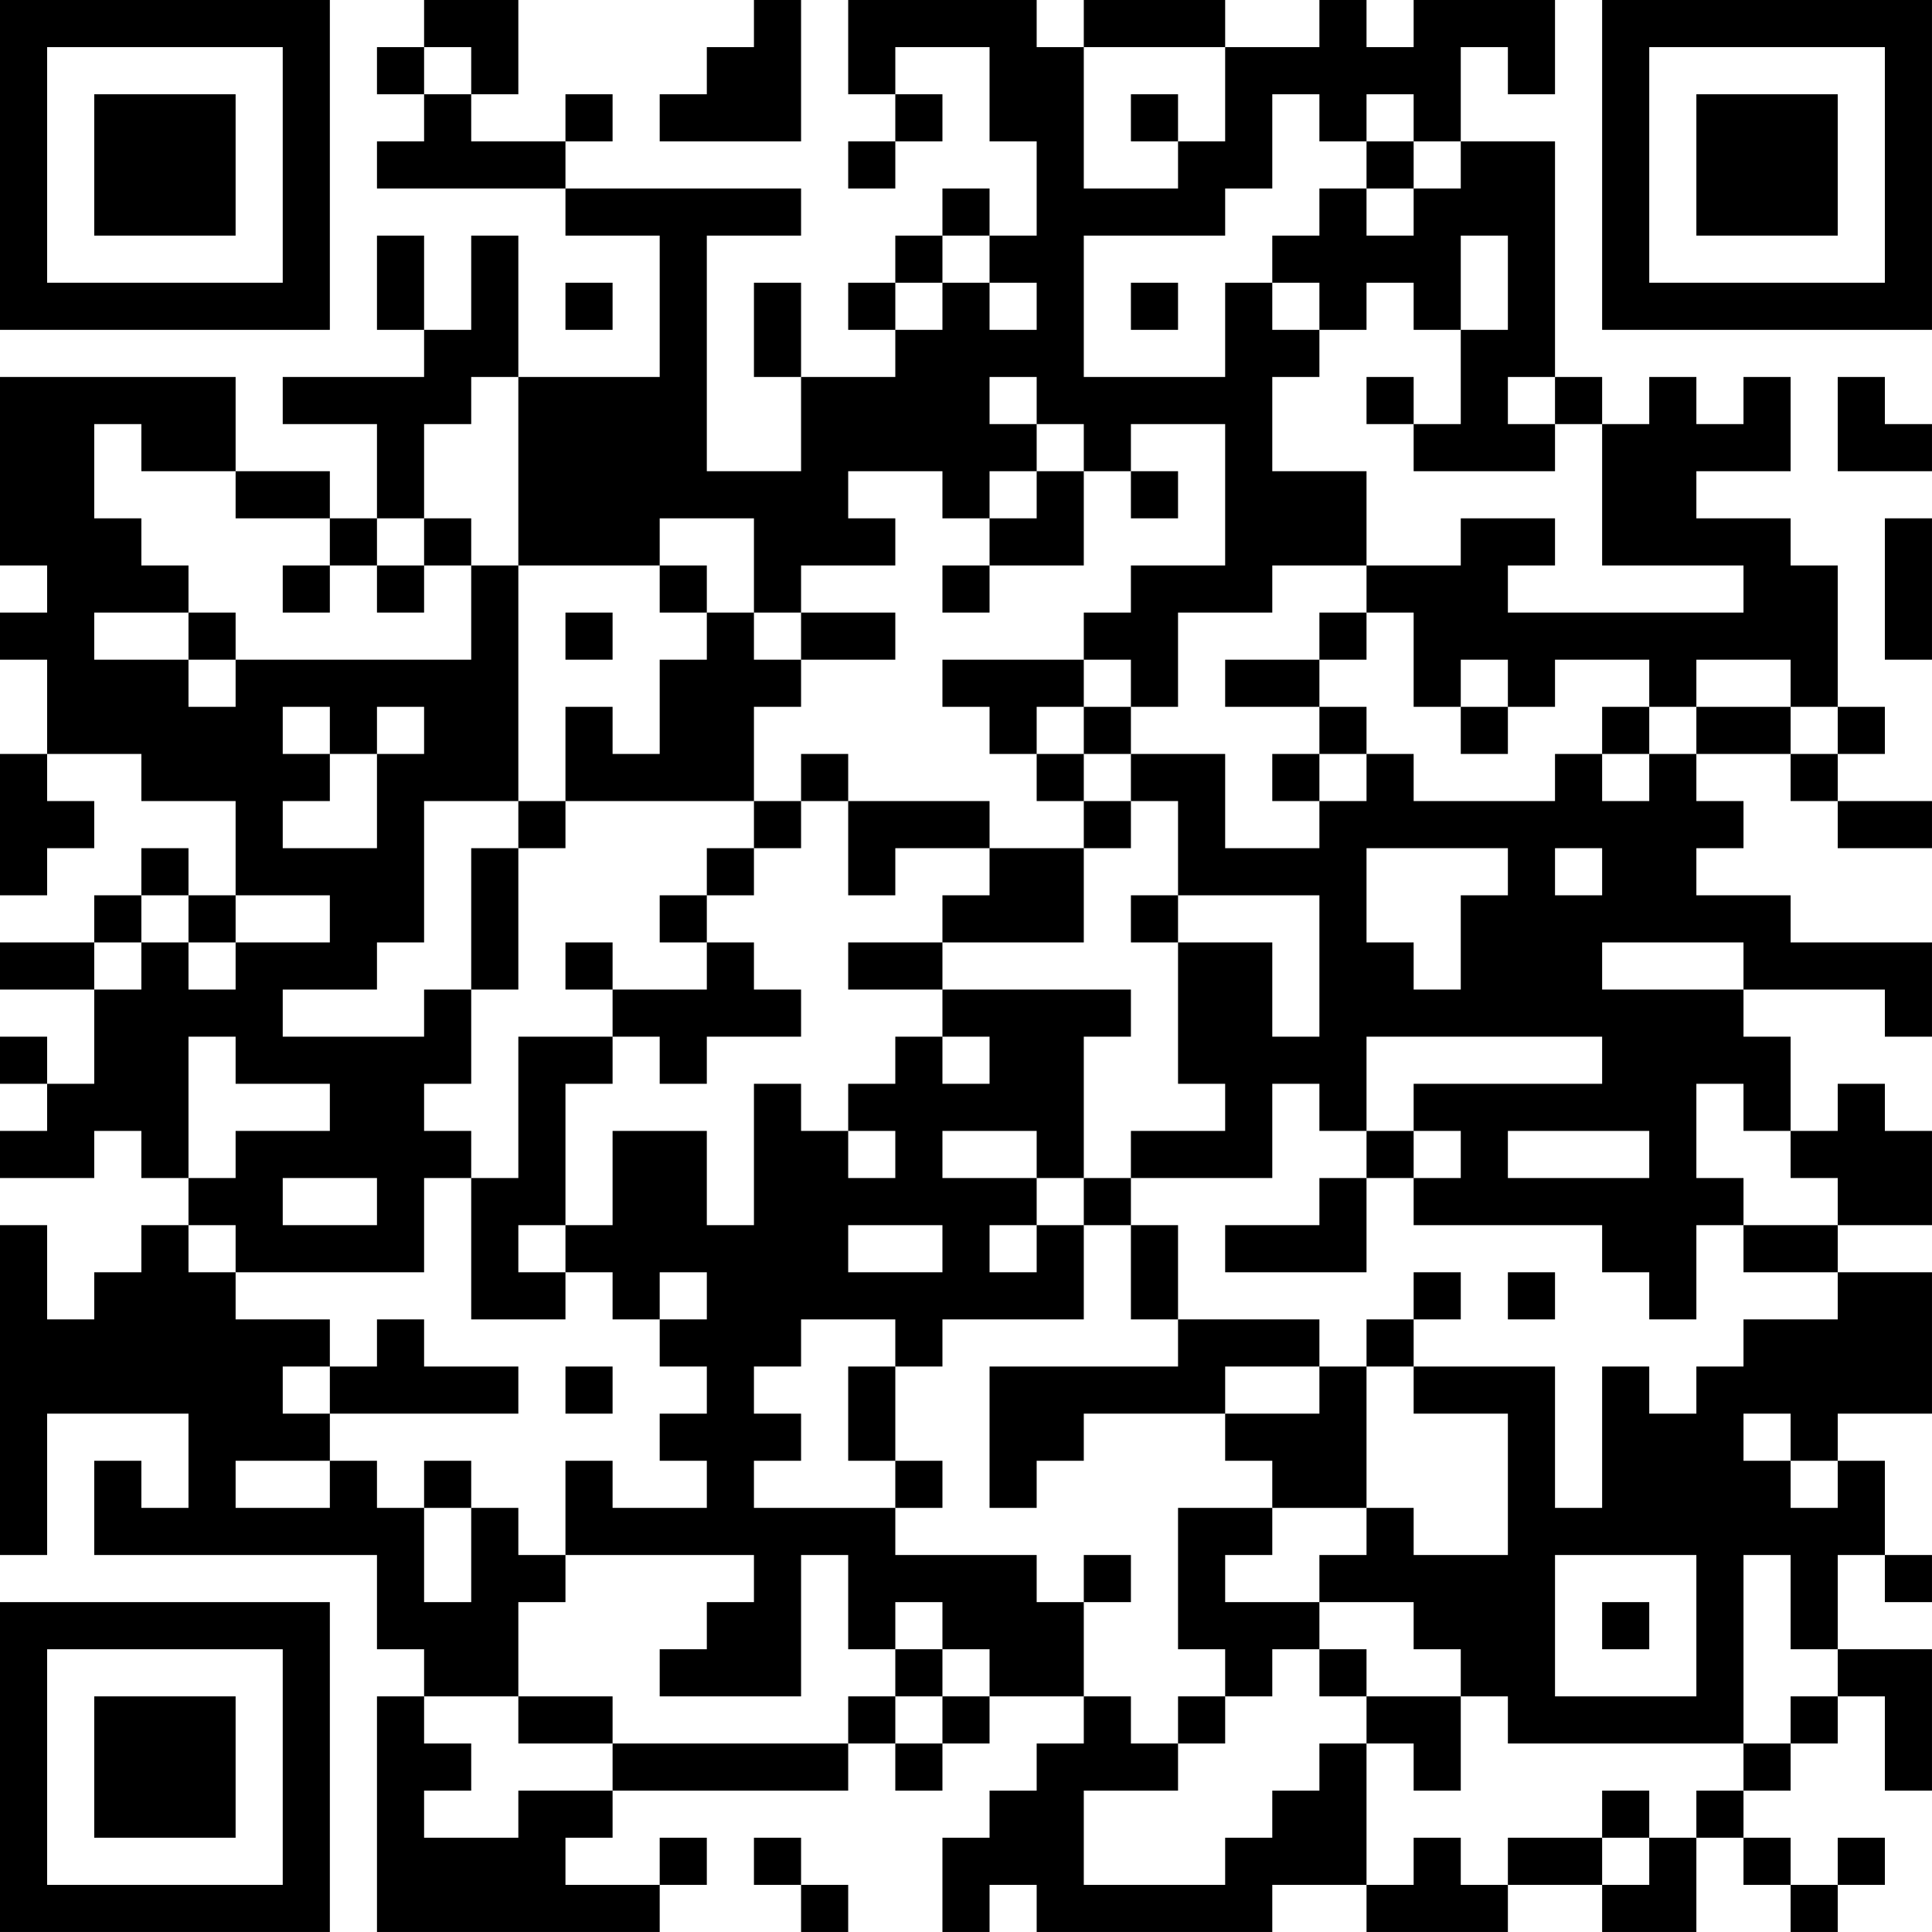 <?xml version="1.0" encoding="UTF-8"?>
<svg xmlns="http://www.w3.org/2000/svg" version="1.1" width="400" height="400" viewBox="0 0 400 400"><rect x="0" y="0" width="400" height="400" fill="#ffffff"/><g transform="scale(9.756)"><g transform="translate(0,0)"><path fill-rule="evenodd" d="M9 0L9 1L8 1L8 2L9 2L9 3L8 3L8 4L12 4L12 5L14 5L14 8L11 8L11 5L10 5L10 7L9 7L9 5L8 5L8 7L9 7L9 8L6 8L6 9L8 9L8 11L7 11L7 10L5 10L5 8L0 8L0 12L1 12L1 13L0 13L0 14L1 14L1 16L0 16L0 19L1 19L1 18L2 18L2 17L1 17L1 16L3 16L3 17L5 17L5 19L4 19L4 18L3 18L3 19L2 19L2 20L0 20L0 21L2 21L2 23L1 23L1 22L0 22L0 23L1 23L1 24L0 24L0 25L2 25L2 24L3 24L3 25L4 25L4 26L3 26L3 27L2 27L2 28L1 28L1 26L0 26L0 33L1 33L1 30L4 30L4 32L3 32L3 31L2 31L2 33L8 33L8 35L9 35L9 36L8 36L8 41L14 41L14 40L15 40L15 39L14 39L14 40L12 40L12 39L13 39L13 38L18 38L18 37L19 37L19 38L20 38L20 37L21 37L21 36L23 36L23 37L22 37L22 38L21 38L21 39L20 39L20 41L21 41L21 40L22 40L22 41L27 41L27 40L29 40L29 41L32 41L32 40L34 40L34 41L36 41L36 39L37 39L37 40L38 40L38 41L39 41L39 40L40 40L40 39L39 39L39 40L38 40L38 39L37 39L37 38L38 38L38 37L39 37L39 36L40 36L40 38L41 38L41 35L39 35L39 33L40 33L40 34L41 34L41 33L40 33L40 31L39 31L39 30L41 30L41 27L39 27L39 26L41 26L41 24L40 24L40 23L39 23L39 24L38 24L38 22L37 22L37 21L40 21L40 22L41 22L41 20L38 20L38 19L36 19L36 18L37 18L37 17L36 17L36 16L38 16L38 17L39 17L39 18L41 18L41 17L39 17L39 16L40 16L40 15L39 15L39 12L38 12L38 11L36 11L36 10L38 10L38 8L37 8L37 9L36 9L36 8L35 8L35 9L34 9L34 8L33 8L33 3L31 3L31 1L32 1L32 2L33 2L33 0L30 0L30 1L29 1L29 0L28 0L28 1L26 1L26 0L23 0L23 1L22 1L22 0L18 0L18 2L19 2L19 3L18 3L18 4L19 4L19 3L20 3L20 2L19 2L19 1L21 1L21 3L22 3L22 5L21 5L21 4L20 4L20 5L19 5L19 6L18 6L18 7L19 7L19 8L17 8L17 6L16 6L16 8L17 8L17 10L15 10L15 5L17 5L17 4L12 4L12 3L13 3L13 2L12 2L12 3L10 3L10 2L11 2L11 0ZM16 0L16 1L15 1L15 2L14 2L14 3L17 3L17 0ZM9 1L9 2L10 2L10 1ZM23 1L23 4L25 4L25 3L26 3L26 1ZM24 2L24 3L25 3L25 2ZM27 2L27 4L26 4L26 5L23 5L23 8L26 8L26 6L27 6L27 7L28 7L28 8L27 8L27 10L29 10L29 12L27 12L27 13L25 13L25 15L24 15L24 14L23 14L23 13L24 13L24 12L26 12L26 9L24 9L24 10L23 10L23 9L22 9L22 8L21 8L21 9L22 9L22 10L21 10L21 11L20 11L20 10L18 10L18 11L19 11L19 12L17 12L17 13L16 13L16 11L14 11L14 12L11 12L11 8L10 8L10 9L9 9L9 11L8 11L8 12L7 12L7 11L5 11L5 10L3 10L3 9L2 9L2 11L3 11L3 12L4 12L4 13L2 13L2 14L4 14L4 15L5 15L5 14L10 14L10 12L11 12L11 17L9 17L9 20L8 20L8 21L6 21L6 22L9 22L9 21L10 21L10 23L9 23L9 24L10 24L10 25L9 25L9 27L5 27L5 26L4 26L4 27L5 27L5 28L7 28L7 29L6 29L6 30L7 30L7 31L5 31L5 32L7 32L7 31L8 31L8 32L9 32L9 34L10 34L10 32L11 32L11 33L12 33L12 34L11 34L11 36L9 36L9 37L10 37L10 38L9 38L9 39L11 39L11 38L13 38L13 37L18 37L18 36L19 36L19 37L20 37L20 36L21 36L21 35L20 35L20 34L19 34L19 35L18 35L18 33L17 33L17 36L14 36L14 35L15 35L15 34L16 34L16 33L12 33L12 31L13 31L13 32L15 32L15 31L14 31L14 30L15 30L15 29L14 29L14 28L15 28L15 27L14 27L14 28L13 28L13 27L12 27L12 26L13 26L13 24L15 24L15 26L16 26L16 23L17 23L17 24L18 24L18 25L19 25L19 24L18 24L18 23L19 23L19 22L20 22L20 23L21 23L21 22L20 22L20 21L24 21L24 22L23 22L23 25L22 25L22 24L20 24L20 25L22 25L22 26L21 26L21 27L22 27L22 26L23 26L23 28L20 28L20 29L19 29L19 28L17 28L17 29L16 29L16 30L17 30L17 31L16 31L16 32L19 32L19 33L22 33L22 34L23 34L23 36L24 36L24 37L25 37L25 38L23 38L23 40L26 40L26 39L27 39L27 38L28 38L28 37L29 37L29 40L30 40L30 39L31 39L31 40L32 40L32 39L34 39L34 40L35 40L35 39L36 39L36 38L37 38L37 37L38 37L38 36L39 36L39 35L38 35L38 33L37 33L37 37L32 37L32 36L31 36L31 35L30 35L30 34L28 34L28 33L29 33L29 32L30 32L30 33L32 33L32 30L30 30L30 29L33 29L33 32L34 32L34 29L35 29L35 30L36 30L36 29L37 29L37 28L39 28L39 27L37 27L37 26L39 26L39 25L38 25L38 24L37 24L37 23L36 23L36 25L37 25L37 26L36 26L36 28L35 28L35 27L34 27L34 26L30 26L30 25L31 25L31 24L30 24L30 23L34 23L34 22L29 22L29 24L28 24L28 23L27 23L27 25L24 25L24 24L26 24L26 23L25 23L25 20L27 20L27 22L28 22L28 19L25 19L25 17L24 17L24 16L26 16L26 18L28 18L28 17L29 17L29 16L30 16L30 17L33 17L33 16L34 16L34 17L35 17L35 16L36 16L36 15L38 15L38 16L39 16L39 15L38 15L38 14L36 14L36 15L35 15L35 14L33 14L33 15L32 15L32 14L31 14L31 15L30 15L30 13L29 13L29 12L31 12L31 11L33 11L33 12L32 12L32 13L37 13L37 12L34 12L34 9L33 9L33 8L32 8L32 9L33 9L33 10L30 10L30 9L31 9L31 7L32 7L32 5L31 5L31 7L30 7L30 6L29 6L29 7L28 7L28 6L27 6L27 5L28 5L28 4L29 4L29 5L30 5L30 4L31 4L31 3L30 3L30 2L29 2L29 3L28 3L28 2ZM29 3L29 4L30 4L30 3ZM20 5L20 6L19 6L19 7L20 7L20 6L21 6L21 7L22 7L22 6L21 6L21 5ZM12 6L12 7L13 7L13 6ZM24 6L24 7L25 7L25 6ZM29 8L29 9L30 9L30 8ZM39 8L39 10L41 10L41 9L40 9L40 8ZM22 10L22 11L21 11L21 12L20 12L20 13L21 13L21 12L23 12L23 10ZM24 10L24 11L25 11L25 10ZM9 11L9 12L8 12L8 13L9 13L9 12L10 12L10 11ZM40 11L40 14L41 14L41 11ZM6 12L6 13L7 13L7 12ZM14 12L14 13L15 13L15 14L14 14L14 16L13 16L13 15L12 15L12 17L11 17L11 18L10 18L10 21L11 21L11 18L12 18L12 17L16 17L16 18L15 18L15 19L14 19L14 20L15 20L15 21L13 21L13 20L12 20L12 21L13 21L13 22L11 22L11 25L10 25L10 28L12 28L12 27L11 27L11 26L12 26L12 23L13 23L13 22L14 22L14 23L15 23L15 22L17 22L17 21L16 21L16 20L15 20L15 19L16 19L16 18L17 18L17 17L18 17L18 19L19 19L19 18L21 18L21 19L20 19L20 20L18 20L18 21L20 21L20 20L23 20L23 18L24 18L24 17L23 17L23 16L24 16L24 15L23 15L23 14L20 14L20 15L21 15L21 16L22 16L22 17L23 17L23 18L21 18L21 17L18 17L18 16L17 16L17 17L16 17L16 15L17 15L17 14L19 14L19 13L17 13L17 14L16 14L16 13L15 13L15 12ZM4 13L4 14L5 14L5 13ZM12 13L12 14L13 14L13 13ZM28 13L28 14L26 14L26 15L28 15L28 16L27 16L27 17L28 17L28 16L29 16L29 15L28 15L28 14L29 14L29 13ZM6 15L6 16L7 16L7 17L6 17L6 18L8 18L8 16L9 16L9 15L8 15L8 16L7 16L7 15ZM22 15L22 16L23 16L23 15ZM31 15L31 16L32 16L32 15ZM34 15L34 16L35 16L35 15ZM29 18L29 20L30 20L30 21L31 21L31 19L32 19L32 18ZM33 18L33 19L34 19L34 18ZM3 19L3 20L2 20L2 21L3 21L3 20L4 20L4 21L5 21L5 20L7 20L7 19L5 19L5 20L4 20L4 19ZM24 19L24 20L25 20L25 19ZM34 20L34 21L37 21L37 20ZM4 22L4 25L5 25L5 24L7 24L7 23L5 23L5 22ZM29 24L29 25L28 25L28 26L26 26L26 27L29 27L29 25L30 25L30 24ZM32 24L32 25L35 25L35 24ZM6 25L6 26L8 26L8 25ZM23 25L23 26L24 26L24 28L25 28L25 29L21 29L21 32L22 32L22 31L23 31L23 30L26 30L26 31L27 31L27 32L25 32L25 35L26 35L26 36L25 36L25 37L26 37L26 36L27 36L27 35L28 35L28 36L29 36L29 37L30 37L30 38L31 38L31 36L29 36L29 35L28 35L28 34L26 34L26 33L27 33L27 32L29 32L29 29L30 29L30 28L31 28L31 27L30 27L30 28L29 28L29 29L28 29L28 28L25 28L25 26L24 26L24 25ZM18 26L18 27L20 27L20 26ZM32 27L32 28L33 28L33 27ZM8 28L8 29L7 29L7 30L11 30L11 29L9 29L9 28ZM12 29L12 30L13 30L13 29ZM18 29L18 31L19 31L19 32L20 32L20 31L19 31L19 29ZM26 29L26 30L28 30L28 29ZM37 30L37 31L38 31L38 32L39 32L39 31L38 31L38 30ZM9 31L9 32L10 32L10 31ZM23 33L23 34L24 34L24 33ZM33 33L33 36L36 36L36 33ZM34 34L34 35L35 35L35 34ZM19 35L19 36L20 36L20 35ZM11 36L11 37L13 37L13 36ZM34 38L34 39L35 39L35 38ZM16 39L16 40L17 40L17 41L18 41L18 40L17 40L17 39ZM0 0L0 7L7 7L7 0ZM1 1L1 6L6 6L6 1ZM2 2L2 5L5 5L5 2ZM34 0L34 7L41 7L41 0ZM35 1L35 6L40 6L40 1ZM36 2L36 5L39 5L39 2ZM0 34L0 41L7 41L7 34ZM1 35L1 40L6 40L6 35ZM2 36L2 39L5 39L5 36Z" fill="#000000"/></g></g></svg>
